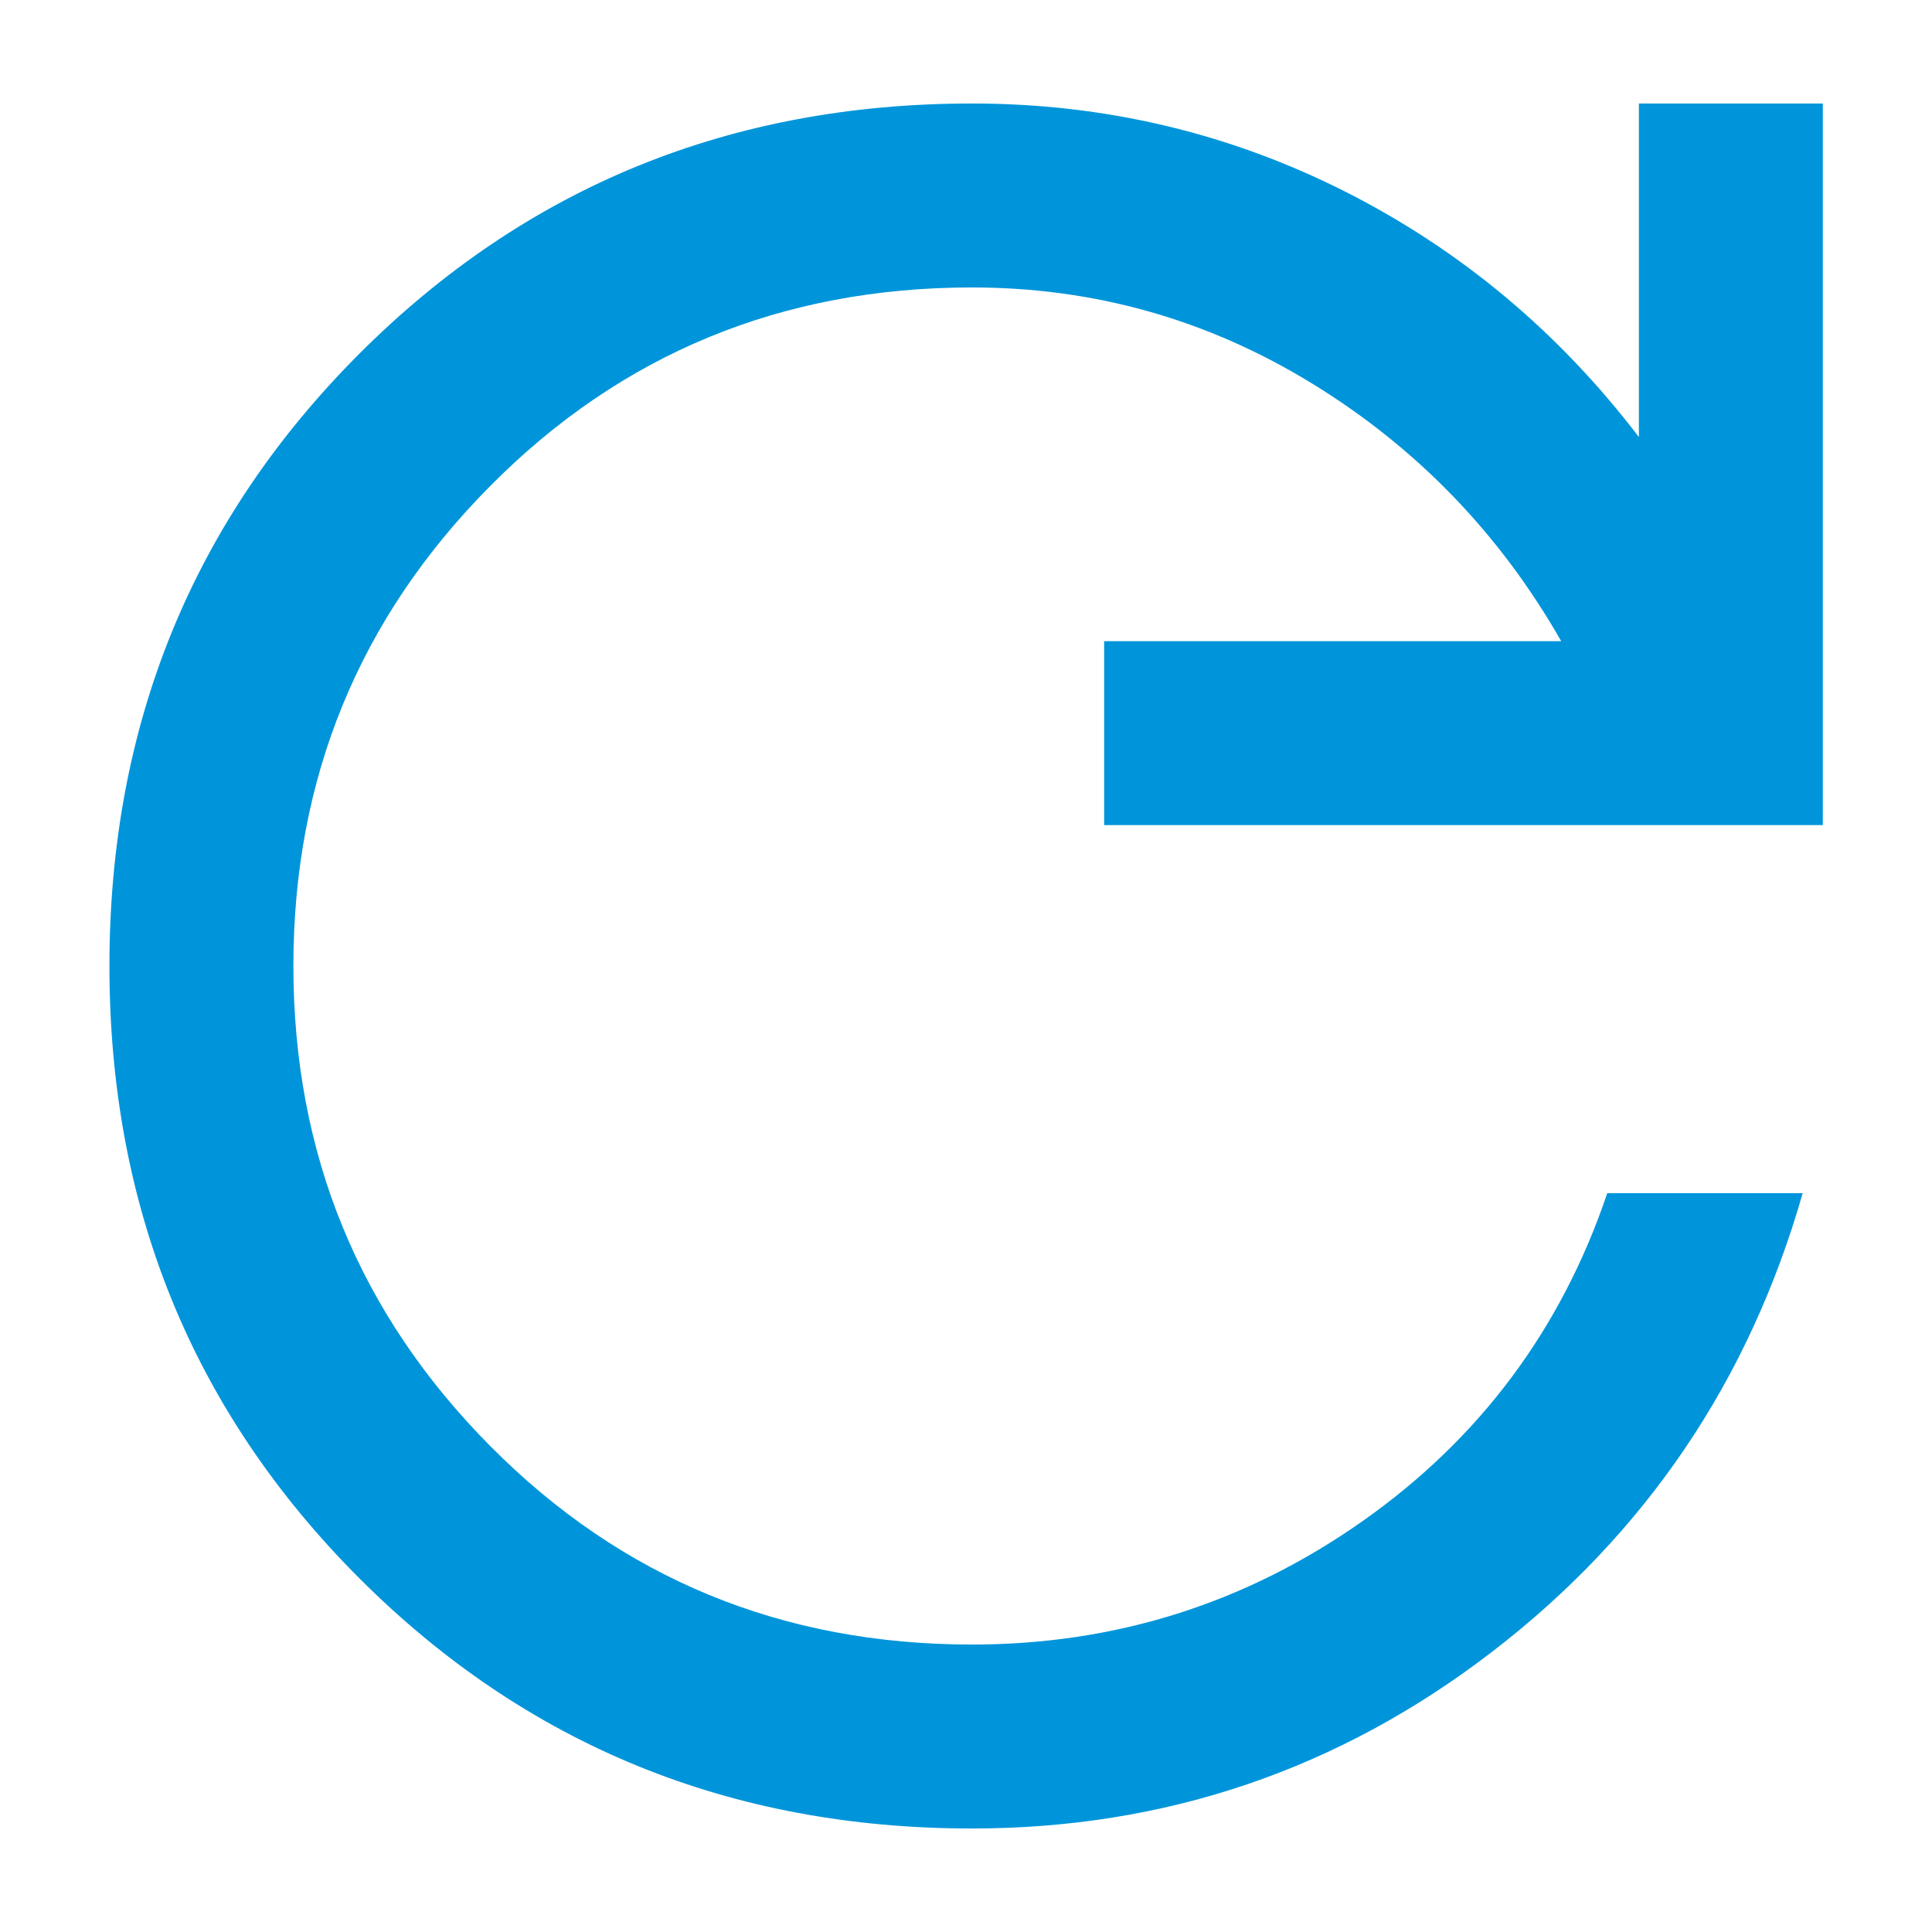 <svg width="14" height="14" viewBox="0 0 14 14" fill="none" xmlns="http://www.w3.org/2000/svg">
  <path d="M7.043 13.25C5.293 13.25 3.814 12.646 2.605 11.438C1.397 10.229 0.793 8.75 0.793 7C0.793 5.25 1.397 3.771 2.605 2.562C3.814 1.354 5.293 0.75 7.043 0.75C8.001 0.75 8.9 0.962 9.741 1.385C10.581 1.809 11.293 2.403 11.876 3.167V0.75H13.209V5.979H8.001V4.646H11.313C10.869 3.868 10.268 3.246 9.511 2.781C8.754 2.316 7.932 2.083 7.043 2.083C5.668 2.083 4.504 2.562 3.553 3.521C2.602 4.479 2.126 5.639 2.126 7C2.126 8.361 2.602 9.521 3.553 10.479C4.504 11.438 5.668 11.917 7.043 11.917C8.084 11.917 9.029 11.618 9.876 11.021C10.723 10.424 11.314 9.632 11.647 8.646H13.063C12.674 10.007 11.924 11.115 10.813 11.969C9.702 12.823 8.446 13.25 7.043 13.25Z" fill="#0095DA"/>
</svg>
